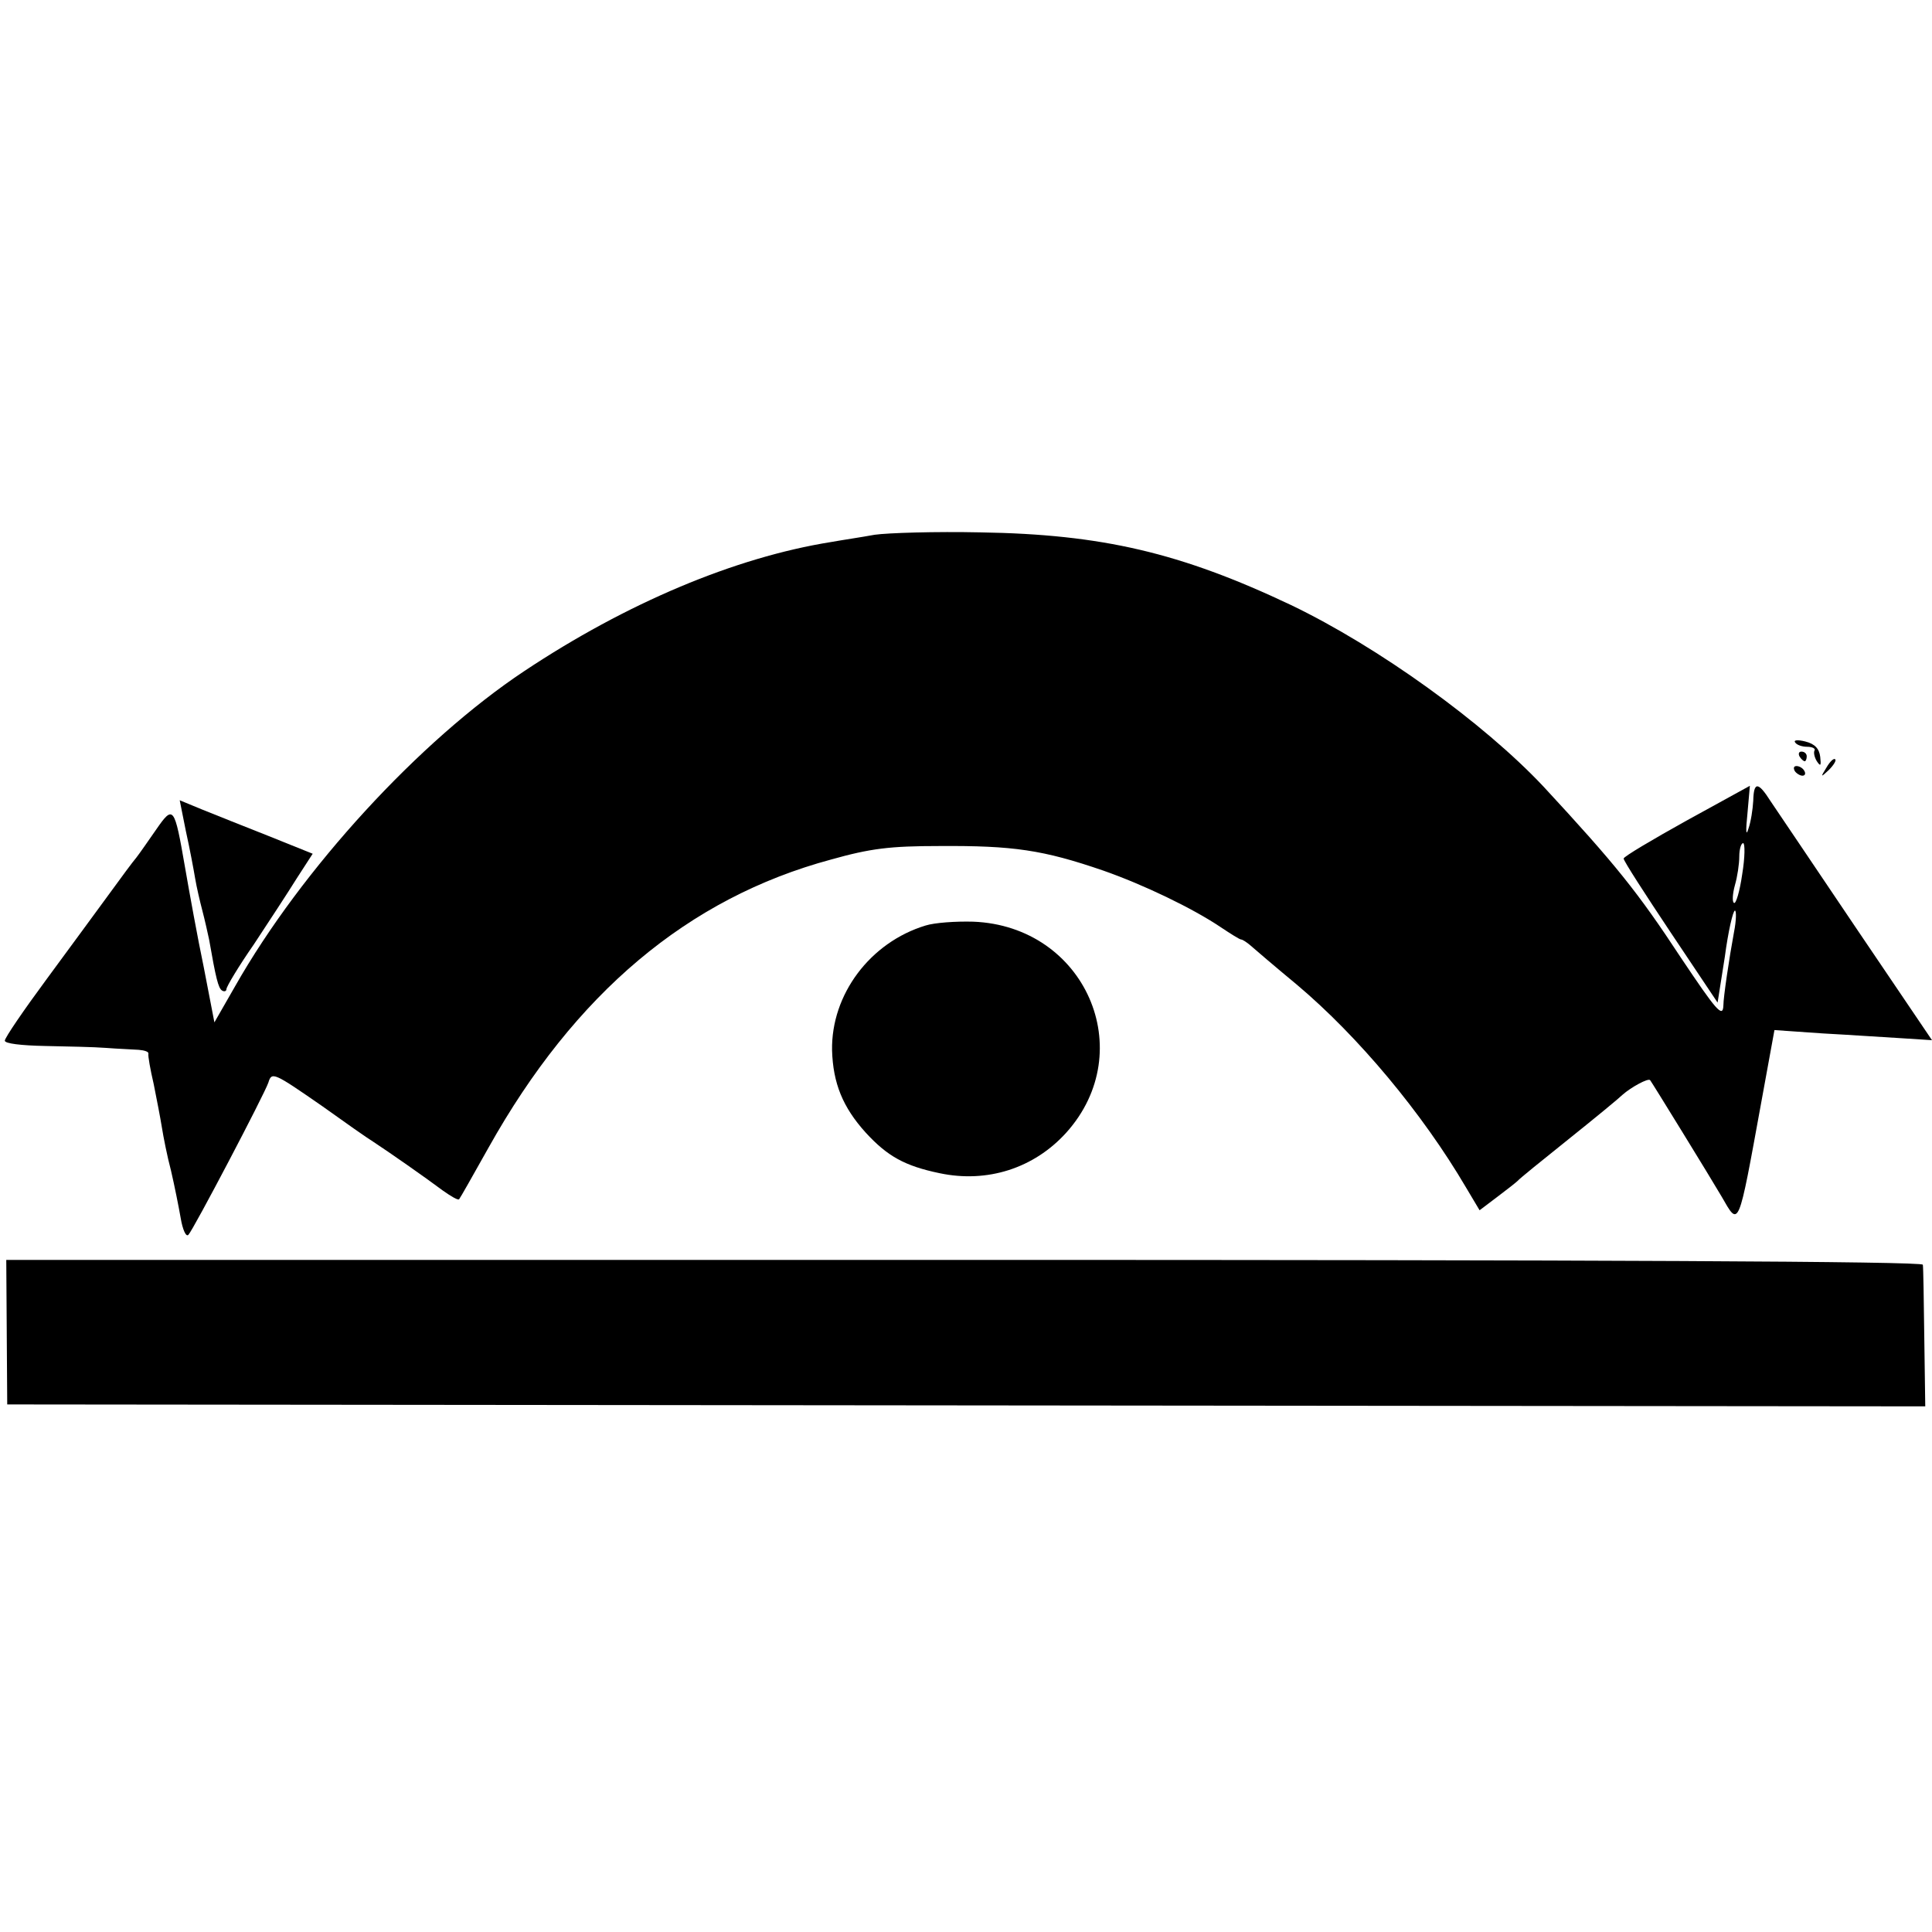 <?xml version="1.0" standalone="no"?>
<!DOCTYPE svg PUBLIC "-//W3C//DTD SVG 20010904//EN"
 "http://www.w3.org/TR/2001/REC-SVG-20010904/DTD/svg10.dtd">
<svg version="1.0" xmlns="http://www.w3.org/2000/svg"
 width="401pt" height="401pt" viewBox="0 0 401 401"
 preserveAspectRatio="xMidYMid meet">
<g transform="translate(0,401) scale(0.1,-0.1)"
fill="#000000" stroke="none">
<path d="M1815 2900 c-27 -5 -68 -11 -90 -15 -200 -32 -425 -127 -637 -268
-218 -145 -462 -411 -600 -654 l-43 -75 -22 114 c-13 62 -30 156 -39 208 -22
127 -24 130 -60 78 -16 -23 -34 -49 -41 -58 -7 -8 -32 -42 -56 -75 -24 -33
-83 -113 -130 -177 -48 -65 -87 -122 -87 -128 0 -6 34 -10 83 -11 45 -1 102
-2 127 -4 25 -2 55 -3 68 -4 12 -1 21 -4 20 -8 -1 -5 4 -33 11 -63 6 -30 14
-71 17 -90 3 -19 11 -60 19 -90 7 -30 16 -75 20 -98 4 -24 11 -40 16 -35 10
10 158 292 166 316 7 23 11 21 112 -49 46 -33 93 -66 106 -74 32 -21 108 -74
144 -101 17 -12 32 -21 34 -18 2 2 29 50 61 107 179 320 414 518 711 598 82
23 122 28 225 28 153 1 215 -8 340 -51 83 -29 185 -78 243 -117 21 -14 40 -26
43 -26 3 0 12 -6 19 -12 8 -7 51 -44 97 -82 127 -107 260 -266 351 -421 l28
-47 37 28 c20 15 39 30 42 33 3 4 50 42 105 86 55 44 106 86 113 93 17 15 53
35 57 30 4 -5 127 -205 148 -241 37 -64 34 -72 83 197 l27 148 101 -7 c56 -3
129 -8 164 -10 l62 -4 -157 232 c-86 128 -166 246 -178 264 -26 41 -35 41 -36
1 -1 -18 -5 -44 -10 -58 -5 -17 -6 -6 -2 32 l5 57 -131 -72 c-72 -40 -131 -75
-131 -79 0 -5 44 -73 98 -154 l97 -145 15 95 c7 53 17 96 21 96 3 0 3 -20 -2
-45 -10 -54 -22 -135 -22 -152 -1 -27 -15 -10 -88 99 -90 137 -136 194 -285
355 -125 133 -343 290 -524 377 -230 109 -393 147 -645 151 -93 2 -192 -1
-220 -5z m1801 -705 c-5 -35 -13 -62 -17 -59 -4 2 -3 19 2 37 5 17 9 44 9 59
0 16 4 28 8 28 4 0 4 -29 -2 -65z"/>
<path d="M3726 2469 c3 -5 14 -9 25 -9 11 0 18 -4 15 -8 -2 -4 0 -14 5 -22 8
-12 9 -9 7 9 -2 17 -11 27 -31 32 -16 4 -25 3 -21 -2z"/>
<path d="M3735 2440 c3 -5 8 -10 11 -10 2 0 4 5 4 10 0 6 -5 10 -11 10 -5 0
-7 -4 -4 -10z"/>
<path d="M3791 2417 c-13 -21 -12 -21 5 -5 10 10 16 20 13 22 -3 3 -11 -5 -18
-17z"/>
<path d="M3725 2410 c3 -5 11 -10 16 -10 6 0 7 5 4 10 -3 6 -11 10 -16 10 -6
0 -7 -4 -4 -10z"/>
<path d="M386 2284 c8 -36 16 -79 19 -97 3 -18 10 -48 15 -67 5 -19 11 -46 14
-60 14 -80 19 -101 27 -106 5 -3 9 -1 9 3 0 5 25 47 57 93 31 47 71 108 89
137 l33 51 -92 37 c-51 20 -113 45 -138 55 l-46 19 13 -65z"/>
<path d="M1921 2089 c-115 -35 -196 -143 -194 -259 2 -68 22 -118 70 -171 45
-49 81 -69 153 -84 99 -21 196 10 263 84 153 170 39 429 -193 438 -36 1 -80
-2 -99 -8z"/>
<path d="M14 1245 l1 -150 1990 -2 1991 -2 -2 142 c-1 78 -2 147 -3 152 -1 7
-671 10 -1989 10 l-1989 0 1 -150z"/>
</g>
</svg>
